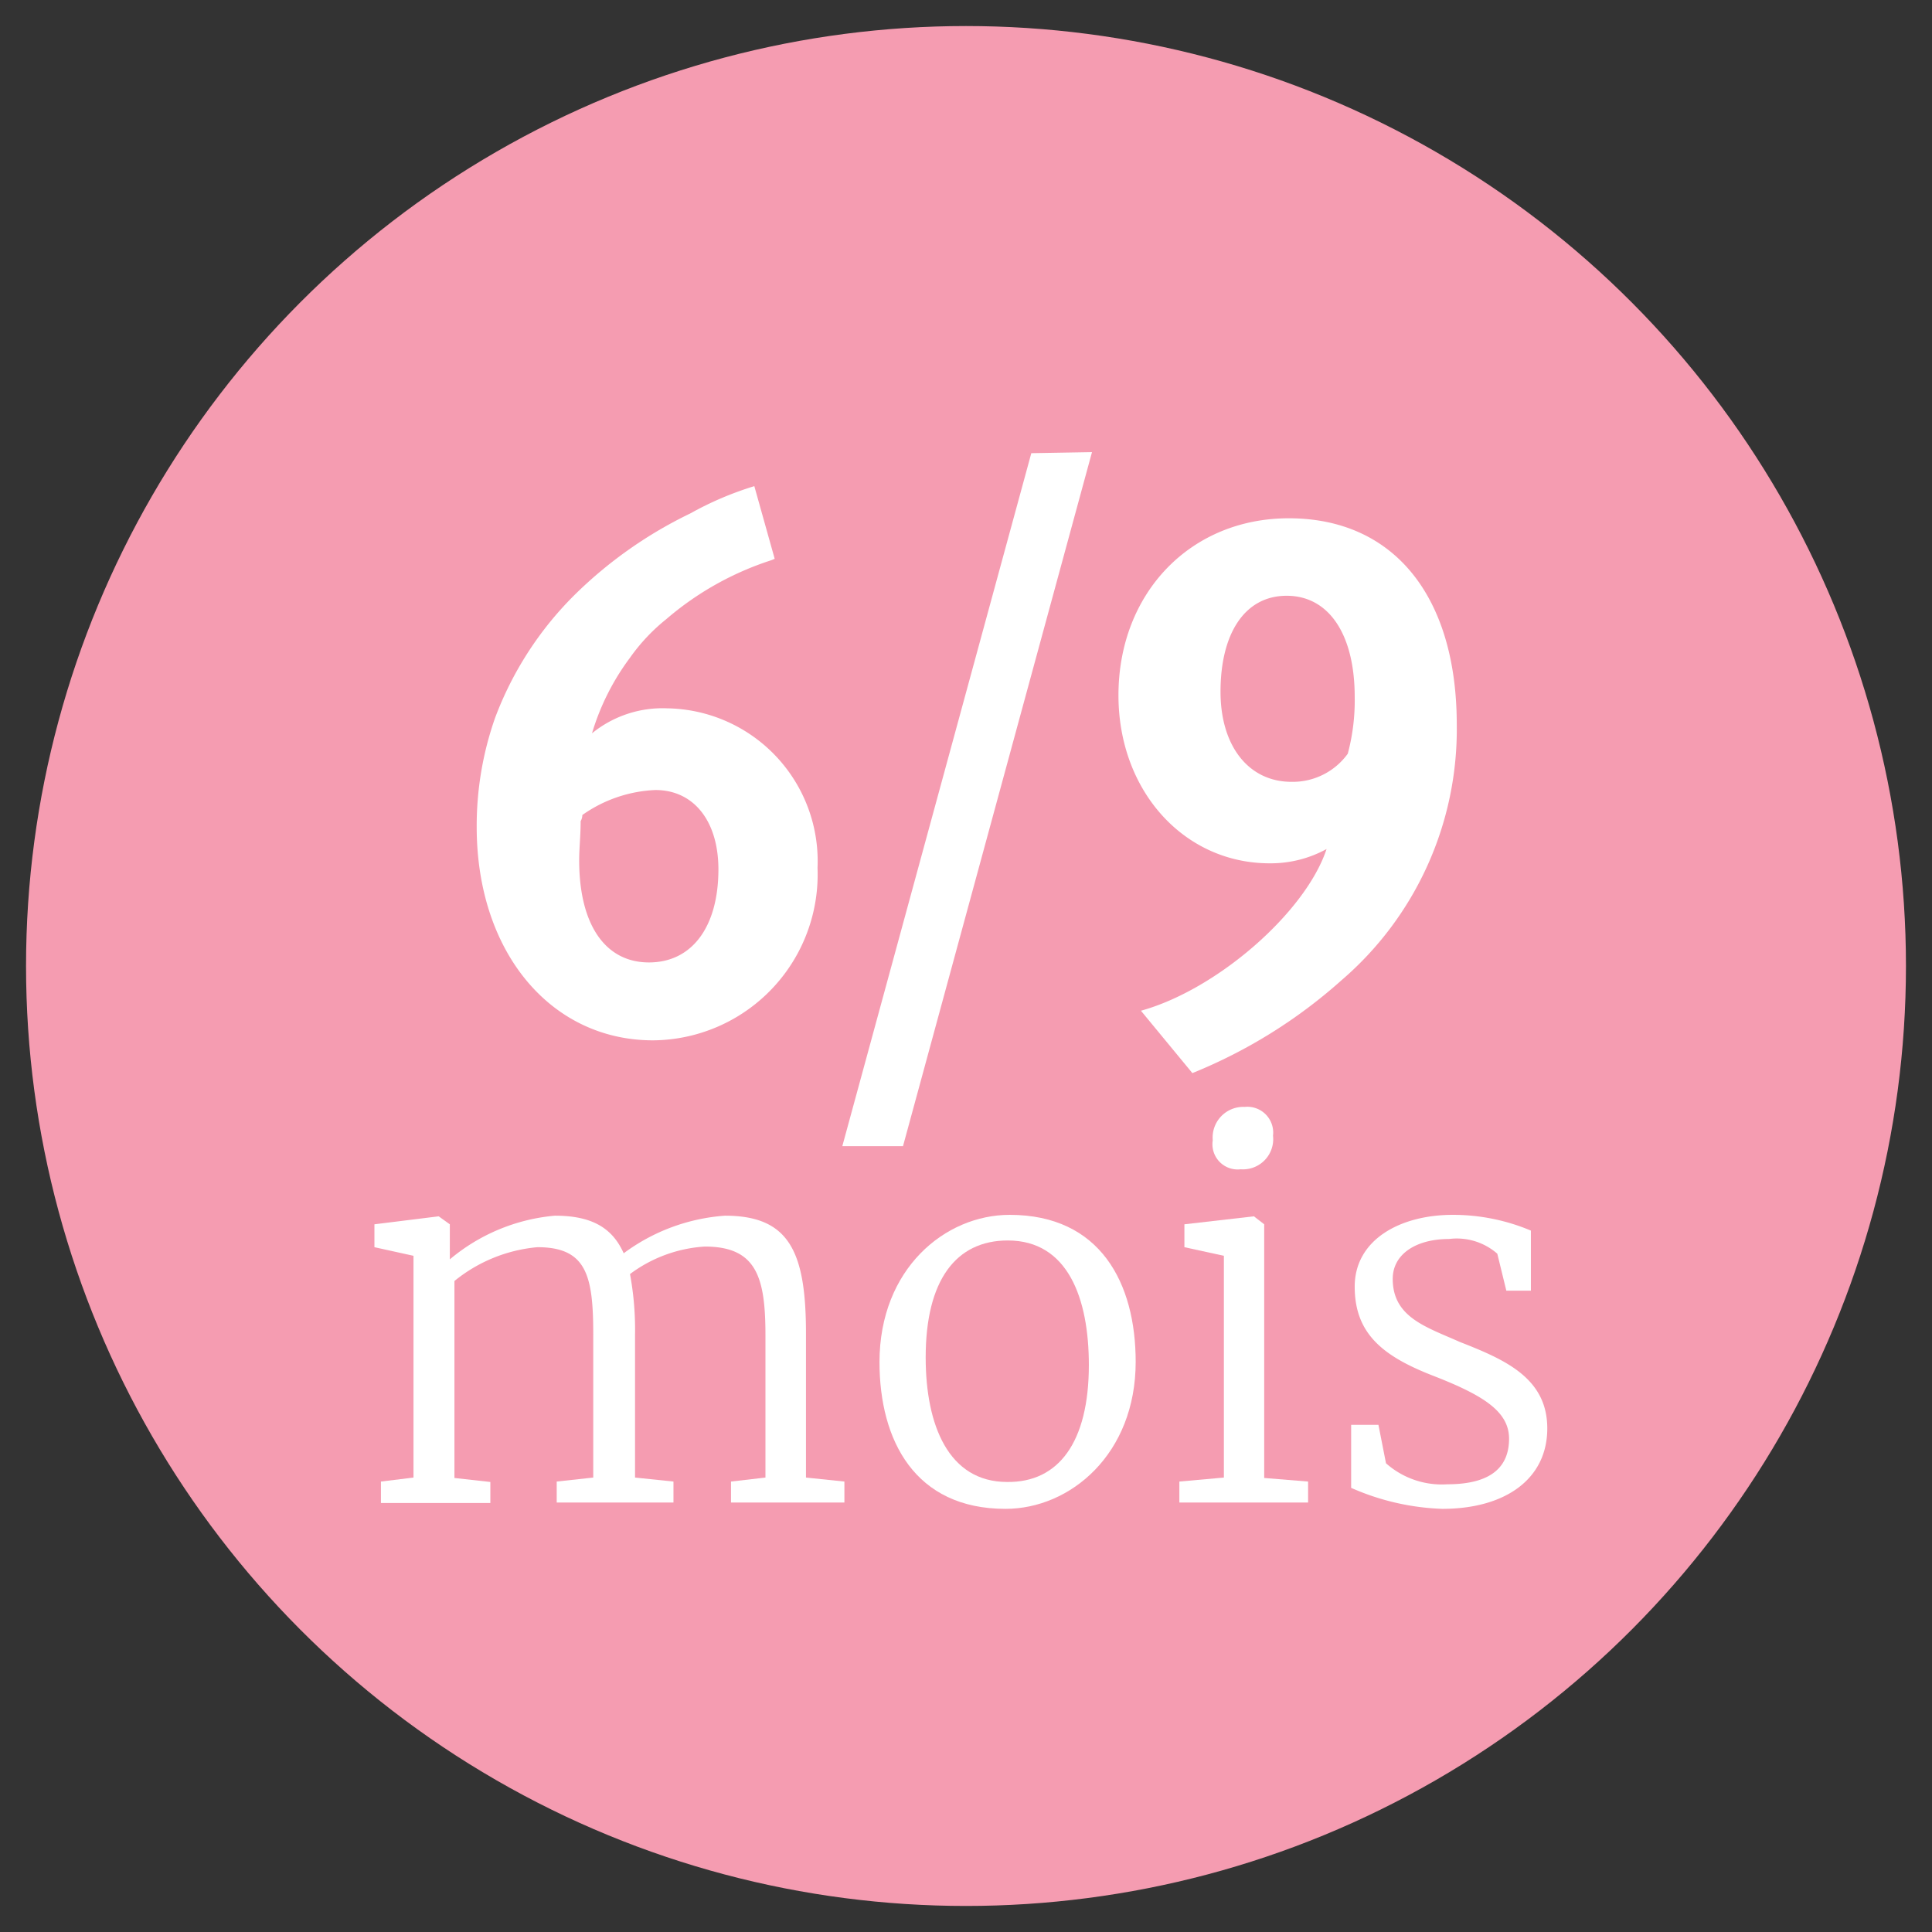 <svg xmlns="http://www.w3.org/2000/svg" viewBox="0 0 92 92"><rect x="0" y="0" width="92" height="92" fill="#333333" stroke="none"/><defs><style>.cls-1{fill:#f59cb1;}.cls-2{fill:#fff;}</style></defs><g id="Main_Design" data-name="Main Design"><circle class="cls-1" cx="46" cy="46" r="44.76"/><path class="cls-2" d="M18.14,70.55l1.55-.19V59.8l-1.86-.41V58.3l3.06-.38.53.38v1.06l0,.61a9,9,0,0,1,5-2.08c1.74,0,2.73.56,3.28,1.79a9.17,9.17,0,0,1,4.82-1.79c3.07,0,3.86,1.72,3.86,5.62v6.85l1.83.19v1h-5.4v-1l1.64-.19V63.58c0-2.77-.43-4.22-2.89-4.22A6.62,6.62,0,0,0,30,60.67a14.52,14.52,0,0,1,.24,2.89v6.8l1.83.19v1H26.51v-1l1.74-.19V63.54c0-2.8-.32-4.15-2.66-4.15A7.28,7.28,0,0,0,21.64,61v9.38l1.71.19v1H18.14Z"/><path class="cls-2" d="M48.08,57.85c4.32,0,6,3.25,6,7,0,4.39-3.11,7-6.2,7-4.31,0-6-3.25-6-7C41.89,60.42,45,57.85,48.08,57.85ZM51.85,65c0-3.18-1-5.93-3.86-5.93-2.46,0-3.91,1.88-3.91,5.57,0,3.23,1.09,5.93,3.88,5.93C50.4,70.6,51.85,68.69,51.85,65Z"/><path class="cls-2" d="M58.28,59.8l-1.88-.41V58.3l3.31-.38h0l.49.38V70.38l2.09.17v1H56.16v-1l2.12-.19Zm-.53-5.5a1.46,1.46,0,0,1,1.52-1.59,1.23,1.23,0,0,1,1.35,1.37,1.44,1.44,0,0,1-1.54,1.6h0A1.2,1.2,0,0,1,57.75,54.3Z"/><path class="cls-2" d="M66,69.68a4,4,0,0,0,2.92,1c2.14,0,2.94-.87,2.94-2.17s-1.23-2.07-3.62-3-3.73-2-3.73-4.24,2.17-3.42,4.67-3.42a9.55,9.55,0,0,1,3.72.75v2.86H71.73l-.43-1.76A2.93,2.93,0,0,0,69,59c-1.57,0-2.68.72-2.68,1.9,0,1.83,1.6,2.29,3.19,3,2.14.84,4.17,1.71,4.17,4.12s-2,3.83-5,3.83a11.7,11.7,0,0,1-4.34-1v-3h1.3Z"/><path class="cls-2" d="M36.89,26.61l-.17.07a14.49,14.49,0,0,0-5,2.81A9,9,0,0,0,30,31.32a11.51,11.51,0,0,0-1.81,3.6,5.32,5.32,0,0,1,3.58-1.19,7.28,7.28,0,0,1,7.16,7.6,7.9,7.9,0,0,1-7.83,8.21c-4.89,0-8.4-4.22-8.4-10.16a15.51,15.51,0,0,1,.87-5.18,16.3,16.3,0,0,1,3.75-5.83,20.53,20.53,0,0,1,5.55-3.92,15.61,15.61,0,0,1,3.05-1.3ZM27.65,39.1c0,.68-.07,1.29-.07,1.87,0,3.06,1.24,4.86,3.32,4.86s3.31-1.73,3.31-4.43c0-2.3-1.17-3.78-3-3.78a6.49,6.49,0,0,0-3.48,1.19A.57.57,0,0,1,27.65,39.1Z"/><path class="cls-2" d="M52,21.53l-9,33.05H40.11l9-33Z"/><path class="cls-2" d="M54.33,48.13c3.62-1,7.84-4.68,8.84-7.7a5.53,5.53,0,0,1-2.71.68c-4.08,0-7.2-3.45-7.2-8,0-4.86,3.42-8.43,8.11-8.43,5,0,8,3.71,8,9.83a15.75,15.75,0,0,1-5.49,12.17,24.36,24.36,0,0,1-7.1,4.42ZM64.51,33.19c0-3-1.24-4.82-3.24-4.82s-3.15,1.8-3.15,4.57c0,2.59,1.34,4.29,3.38,4.29a3.23,3.23,0,0,0,2.68-1.34A9.84,9.84,0,0,0,64.51,33.19Z"/></g></svg>